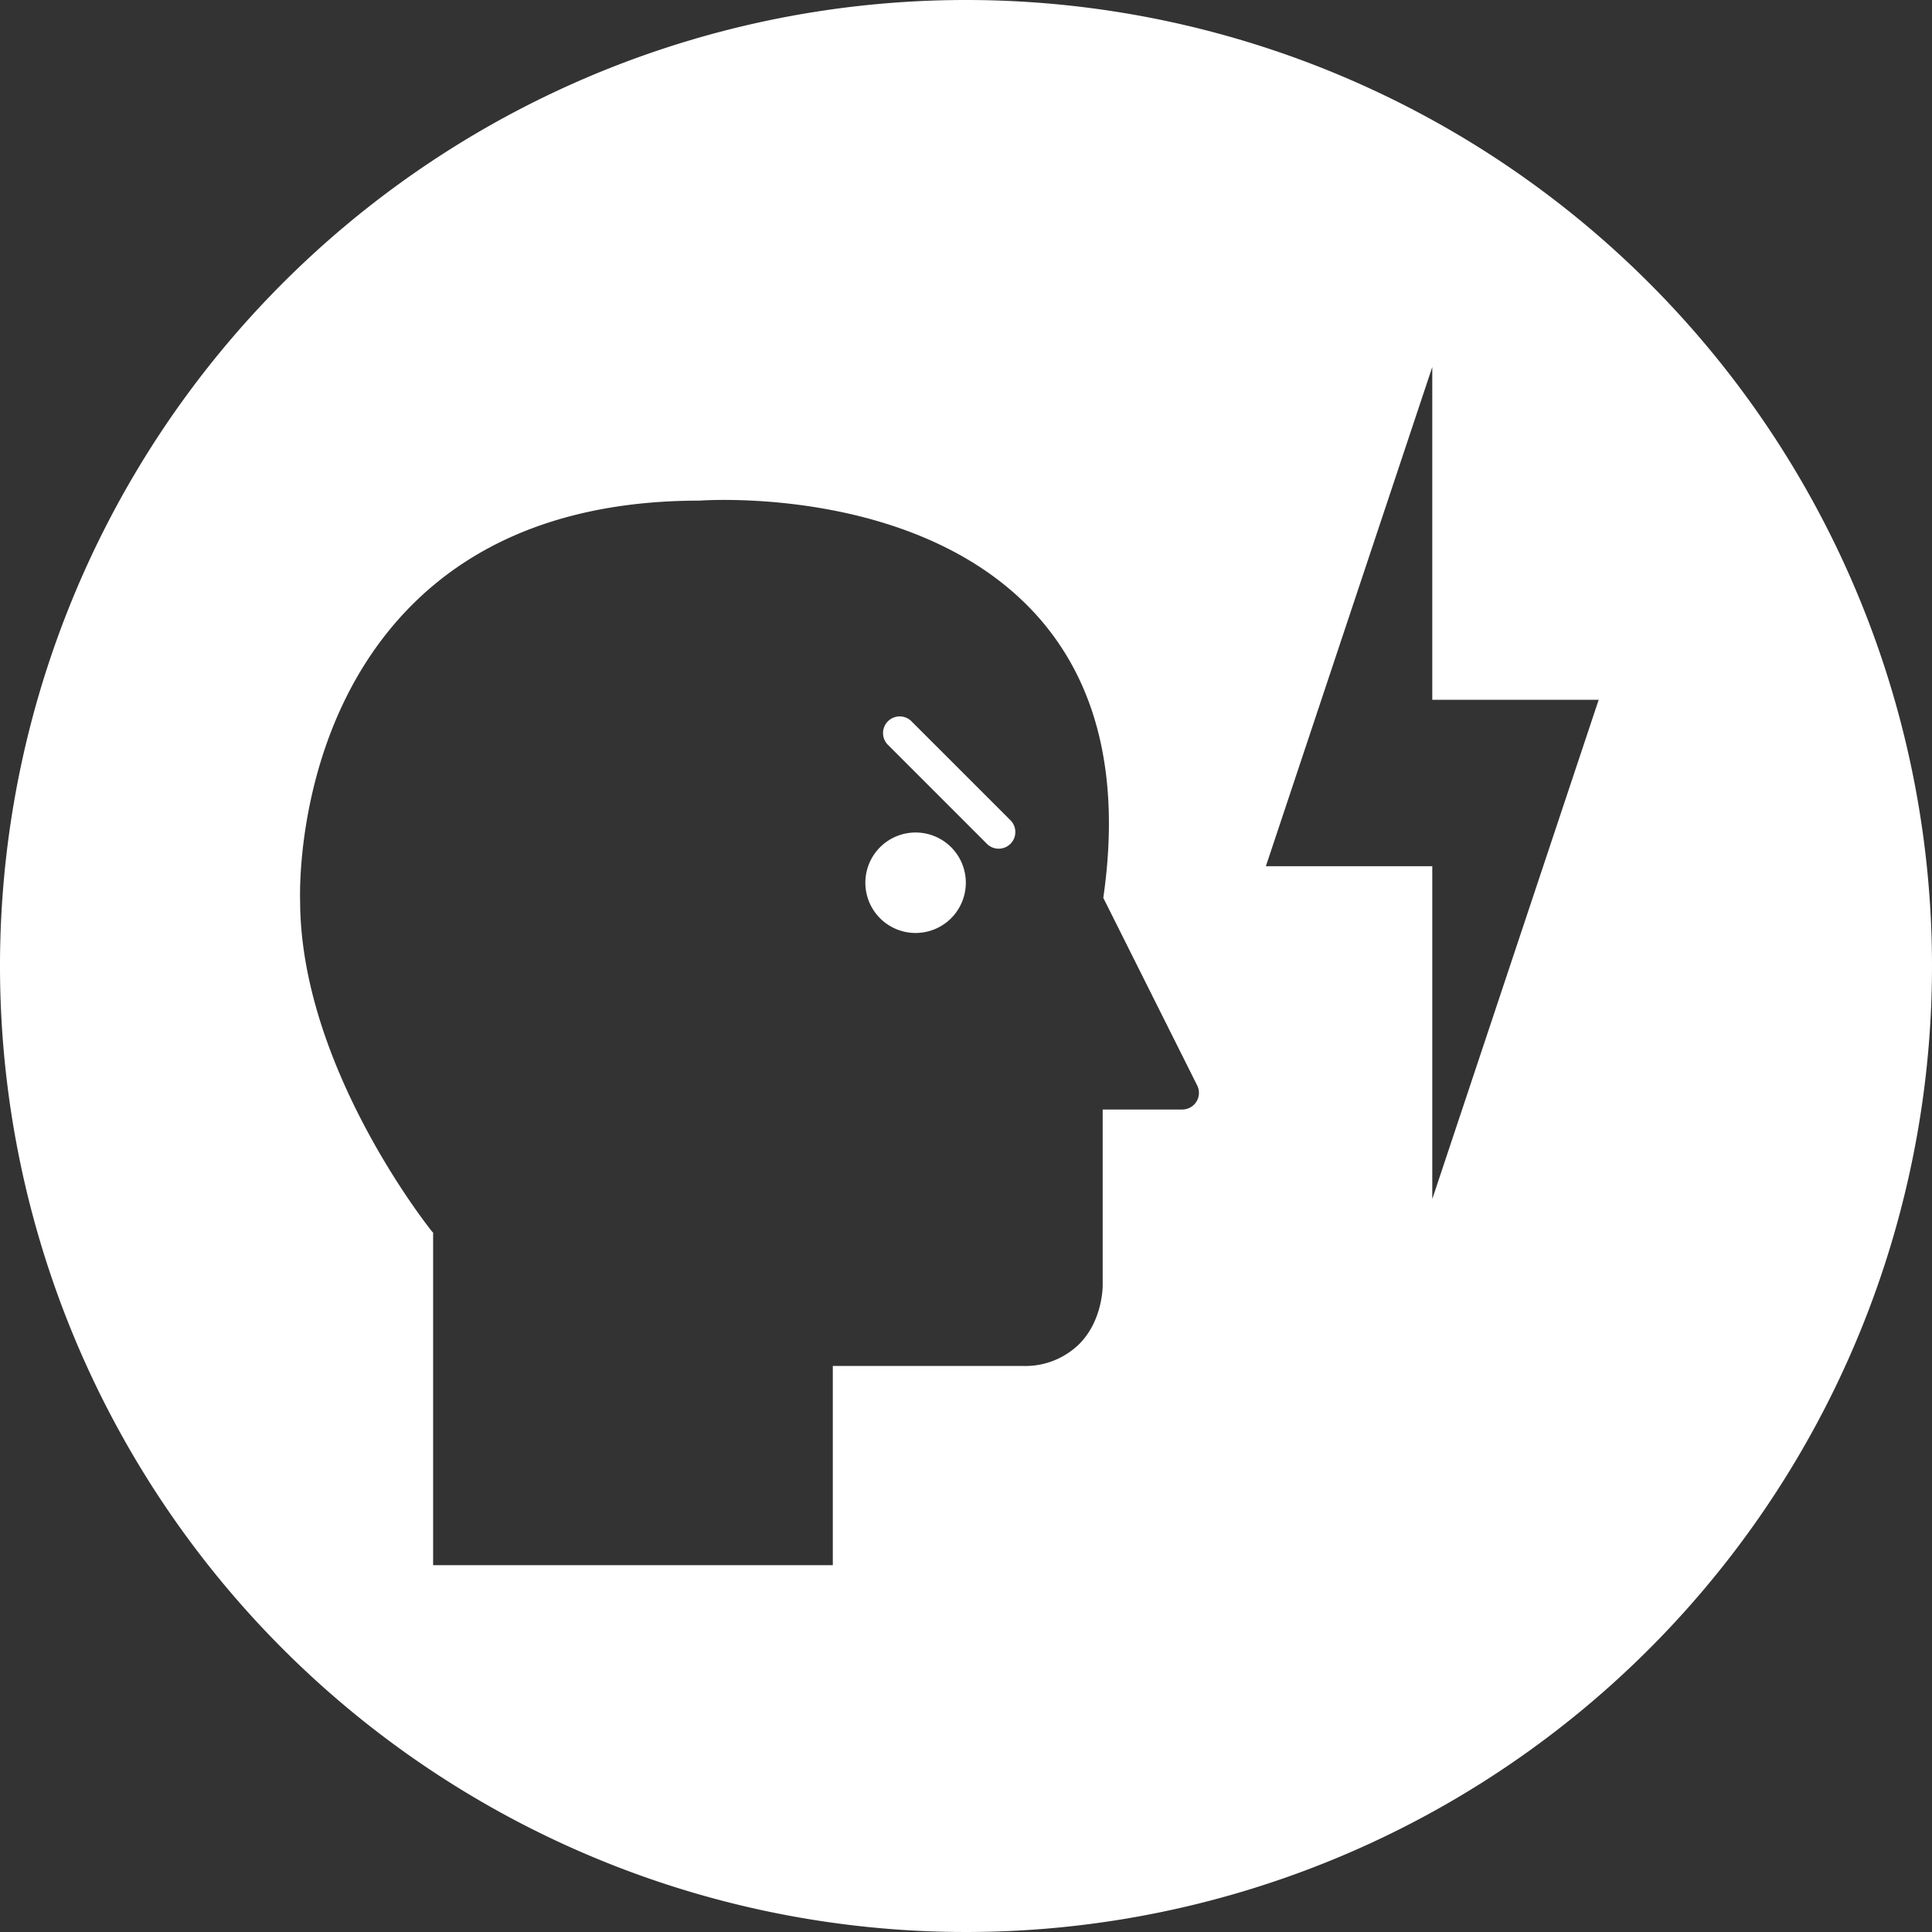 <svg xmlns="http://www.w3.org/2000/svg" viewBox="0 0 320 320"><rect x="0" y="0" width="320" height="320" fill="#333333" stroke="none"/><defs><style>.cls-1{fill:#fff;}</style></defs><title>NBA-Modul-3nQuali</title><g id="Ebene_2" data-name="Ebene 2"><g id="Ebene_1-2" data-name="Ebene 1"><g id="NBA-Modul-3n"><path class="cls-1" d="M151.65,137.89a8.32,8.32,0,1,0,8.32,8.32A8.31,8.31,0,0,0,151.65,137.89Z"/><path class="cls-1" d="M150.89,119.39a2.76,2.76,0,0,0-3.9,3.9l16.55,16.55a2.76,2.76,0,0,0,3.9-3.9Z"/><path class="cls-1" d="M160,0A160,160,0,1,0,320,160,160,160,0,0,0,160,0Zm38.17,182.46a2.77,2.77,0,0,1-2.35,1.31H182.64v29.1c0,.24,0,5.9-3.94,9.8a12.76,12.76,0,0,1-9.42,3.57H137.94v33H71.74V204.17l-.19-.2c-.89-1.11-21.81-27.58-21.84-54.76-.06-1.8-.65-29.11,17.82-48.29,11.48-11.92,27.74-18,48.32-18,2.56-.18,36.41-2,55.45,18.55,10.49,11.34,14.33,27.24,11.44,47.24l15.55,31.07A2.75,2.75,0,0,1,198.17,182.46Zm39.06,16.14V143.47H209.67l27.56-82.68v55.12h27.56Z"/></g></g></g></svg>